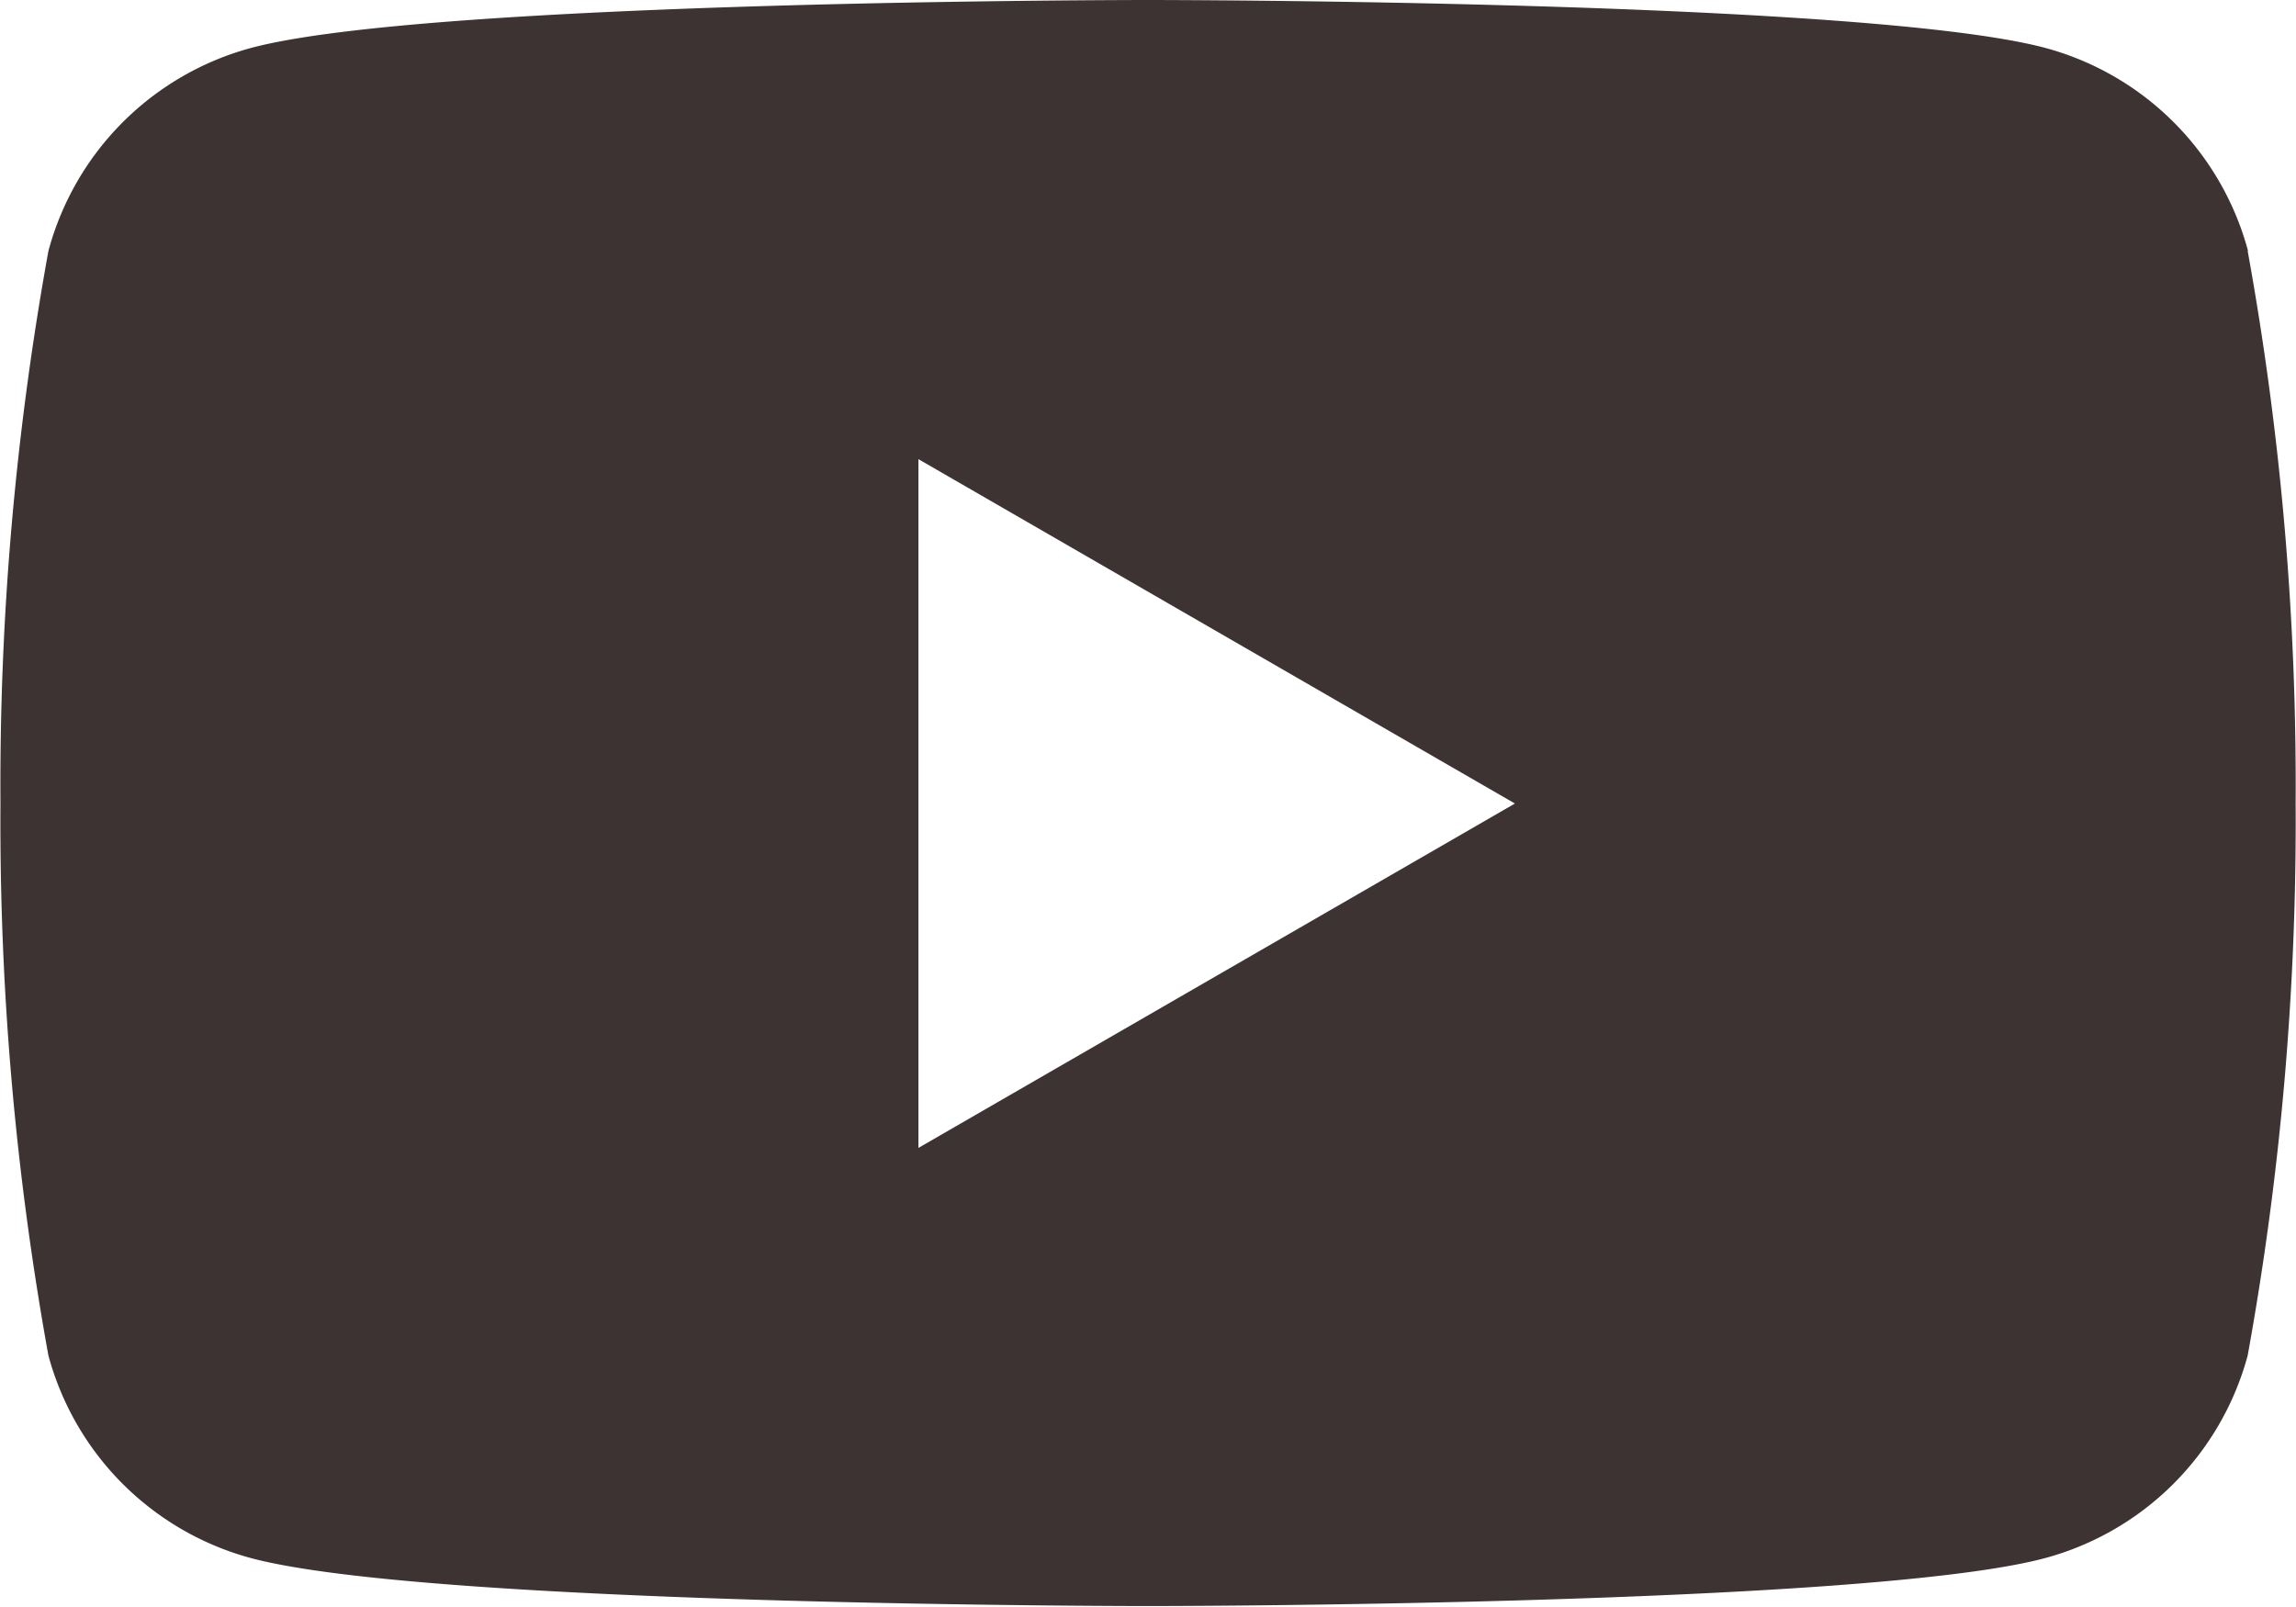 <svg xmlns="http://www.w3.org/2000/svg" width="24.939" height="17.458" viewBox="0 0 24.939 17.458"><path d="M24.418,2.726a3.123,3.123,0,0,0-2.2-2.205C20.269,0,12.47,0,12.47,0s-7.8,0-9.744.521a3.123,3.123,0,0,0-2.2,2.205,32.448,32.448,0,0,0-.521,6,32.45,32.45,0,0,0,.521,6,3.123,3.123,0,0,0,2.2,2.2c1.945.521,9.744.521,9.744.521s7.8,0,9.744-.521a3.123,3.123,0,0,0,2.2-2.2,32.45,32.45,0,0,0,.521-6,32.448,32.448,0,0,0-.521-6M9.976,12.47V4.988l6.479,3.741Z" fill="#3e3333"/></svg>
